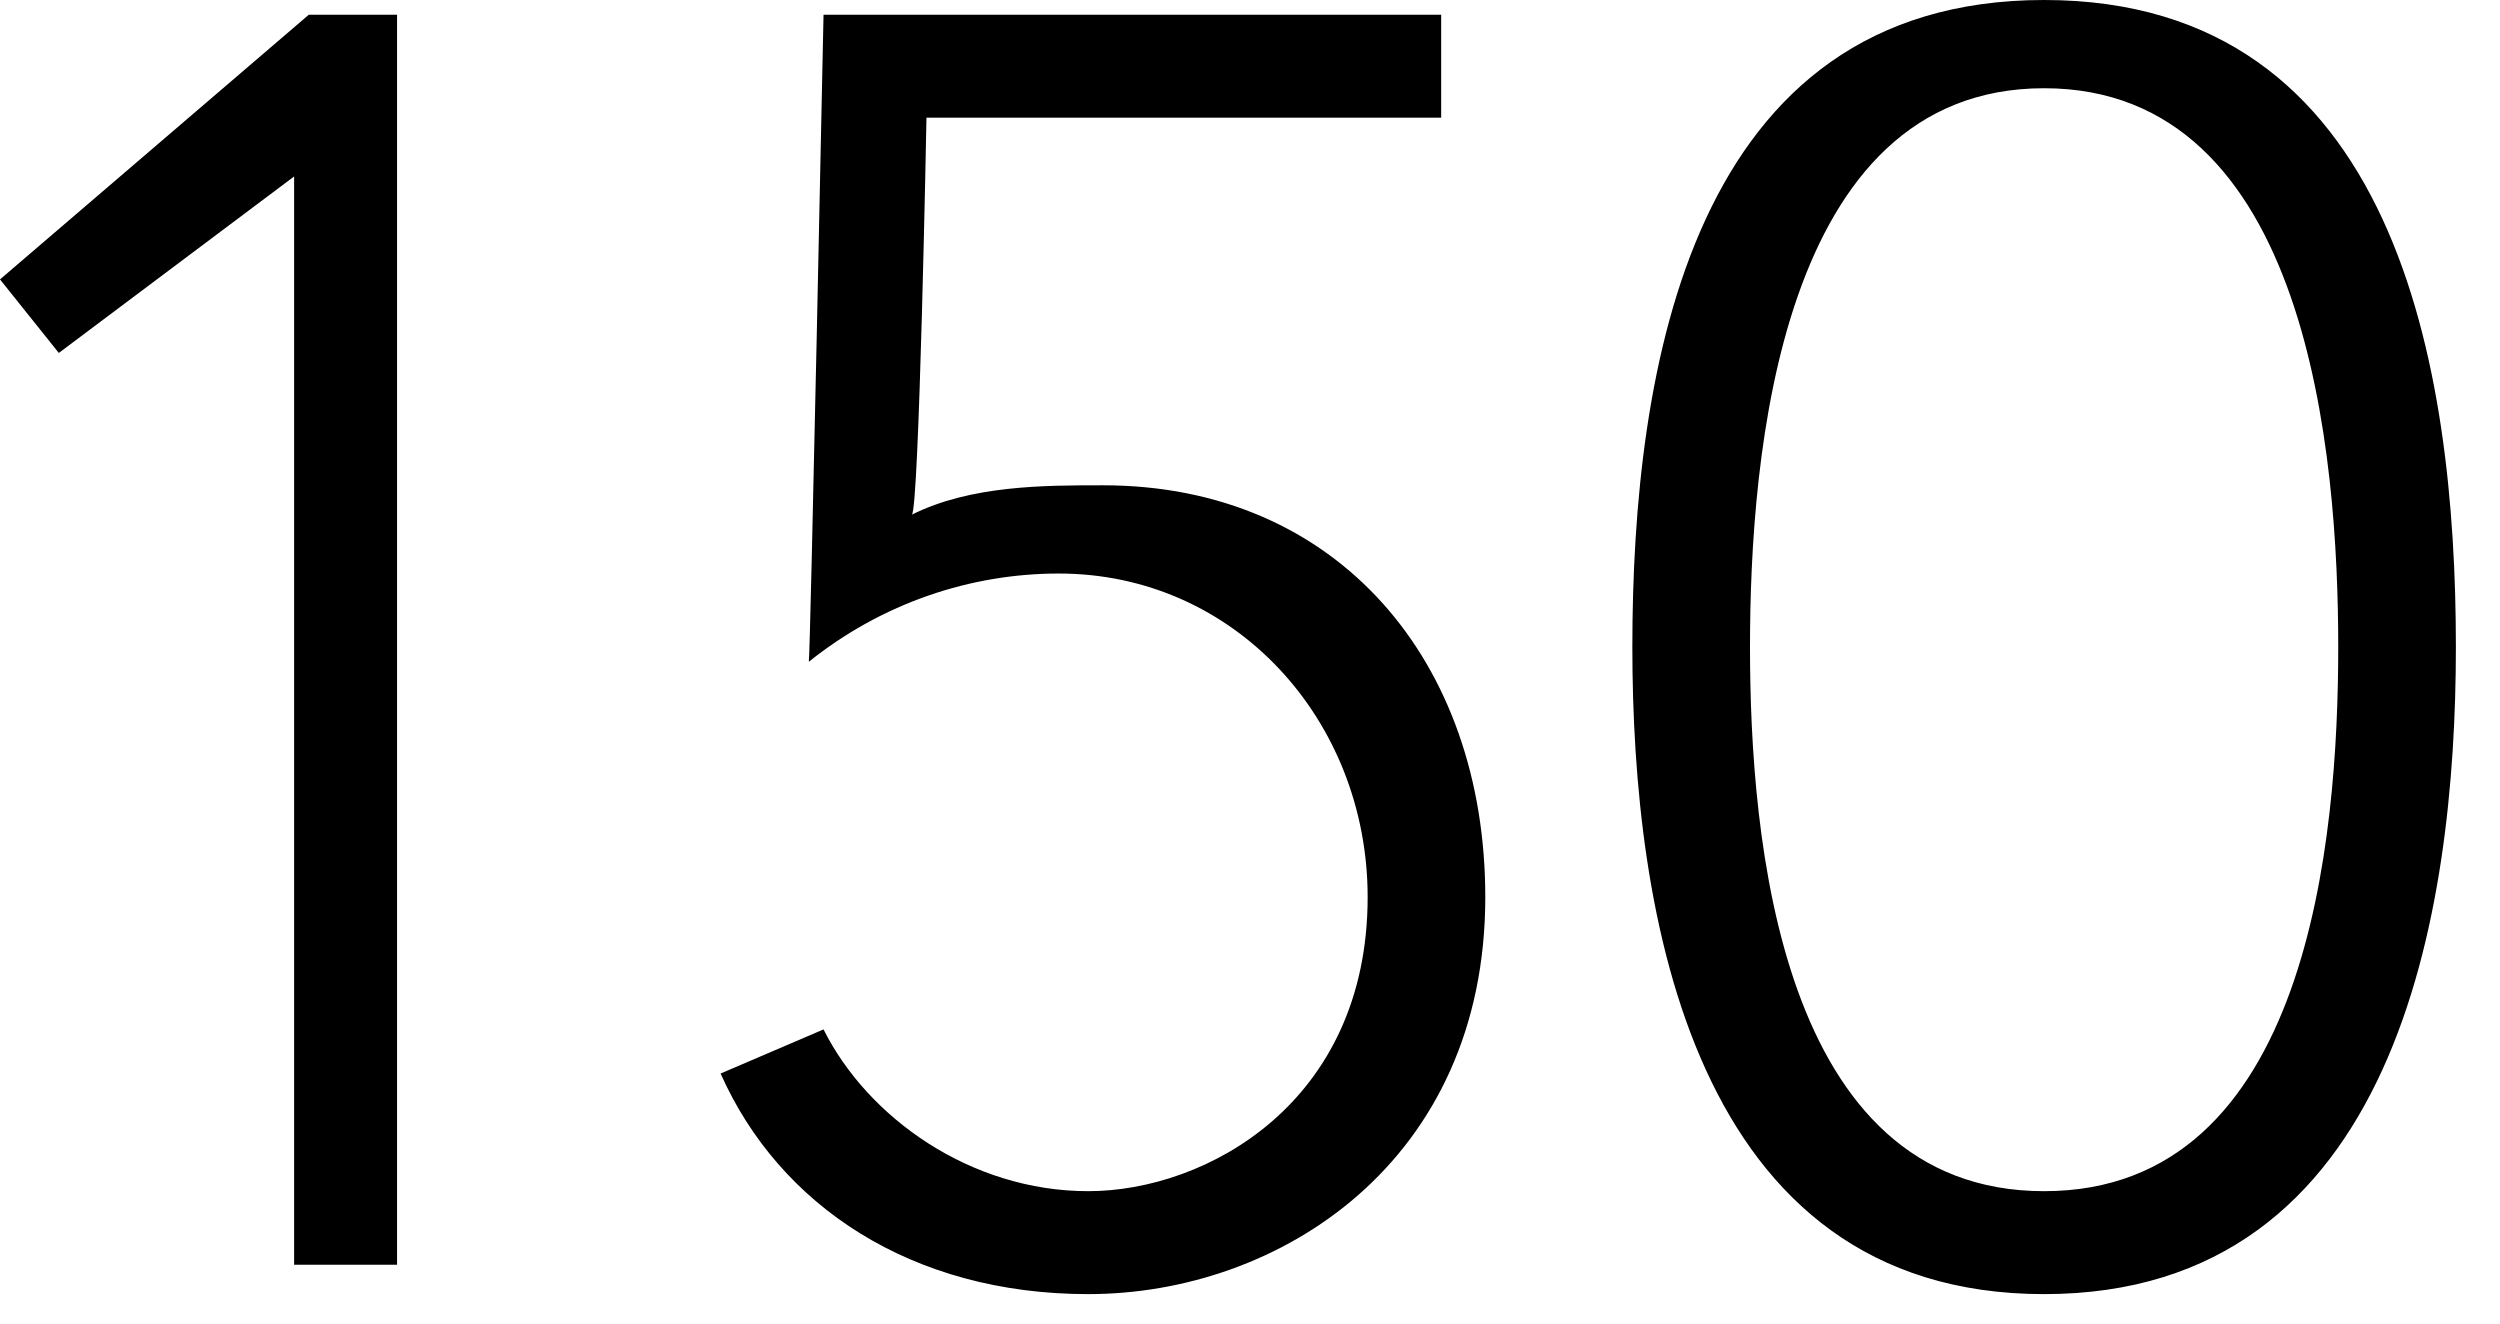 <?xml version="1.0" standalone="no"?>
<!DOCTYPE svg PUBLIC "-//W3C//DTD SVG 1.1//EN" "http://www.w3.org/Graphics/SVG/1.1/DTD/svg11.dtd">
<svg xmlns="http://www.w3.org/2000/svg" version="1.1" style="left: 3.8% !important; width: 55.67% !important;top: 4.77% !important; height96.81% !important;" width="17px" height="9px" viewBox="0 0 17 9">
  <desc>150</desc>
  <defs/>
  <g id="Polygon276873">
    <path d="M 2 1.2 L 2 1.2 L 0.4 2.4 L 0 1.9 L 2.1 0.1 L 2.7 0.1 L 2.7 8.6 L 2 8.6 L 2 1.2 Z M 9.8 0.8 L 6.3 0.8 C 6.3 0.8 6.25 3.49 6.2 3.5 C 6.6 3.3 7.1 3.3 7.5 3.3 C 9.1 3.3 10.1 4.5 10.1 6.1 C 10.1 7.9 8.7 8.8 7.4 8.8 C 6.2 8.8 5.3 8.2 4.9 7.3 C 4.9 7.3 5.6 7 5.6 7 C 5.9 7.6 6.6 8.1 7.4 8.1 C 8.2 8.1 9.3 7.5 9.3 6.1 C 9.3 4.9 8.4 3.9 7.2 3.9 C 6.6 3.9 6 4.1 5.5 4.5 C 5.51 4.47 5.6 0.1 5.6 0.1 L 9.8 0.1 L 9.8 0.8 Z M 13.9 0 C 16.3 0 16.7 2.5 16.7 4.4 C 16.7 6.2 16.3 8.8 13.9 8.8 C 11.5 8.8 11.1 6.2 11.1 4.4 C 11.1 2.5 11.5 0 13.9 0 Z M 13.9 8.1 C 15.7 8.1 15.9 5.7 15.9 4.4 C 15.9 3.1 15.7 0.6 13.9 0.6 C 12.1 0.6 11.9 3.1 11.9 4.4 C 11.9 5.7 12.1 8.1 13.9 8.1 Z " stroke="none" fill="#000"/>
  </g>
</svg>